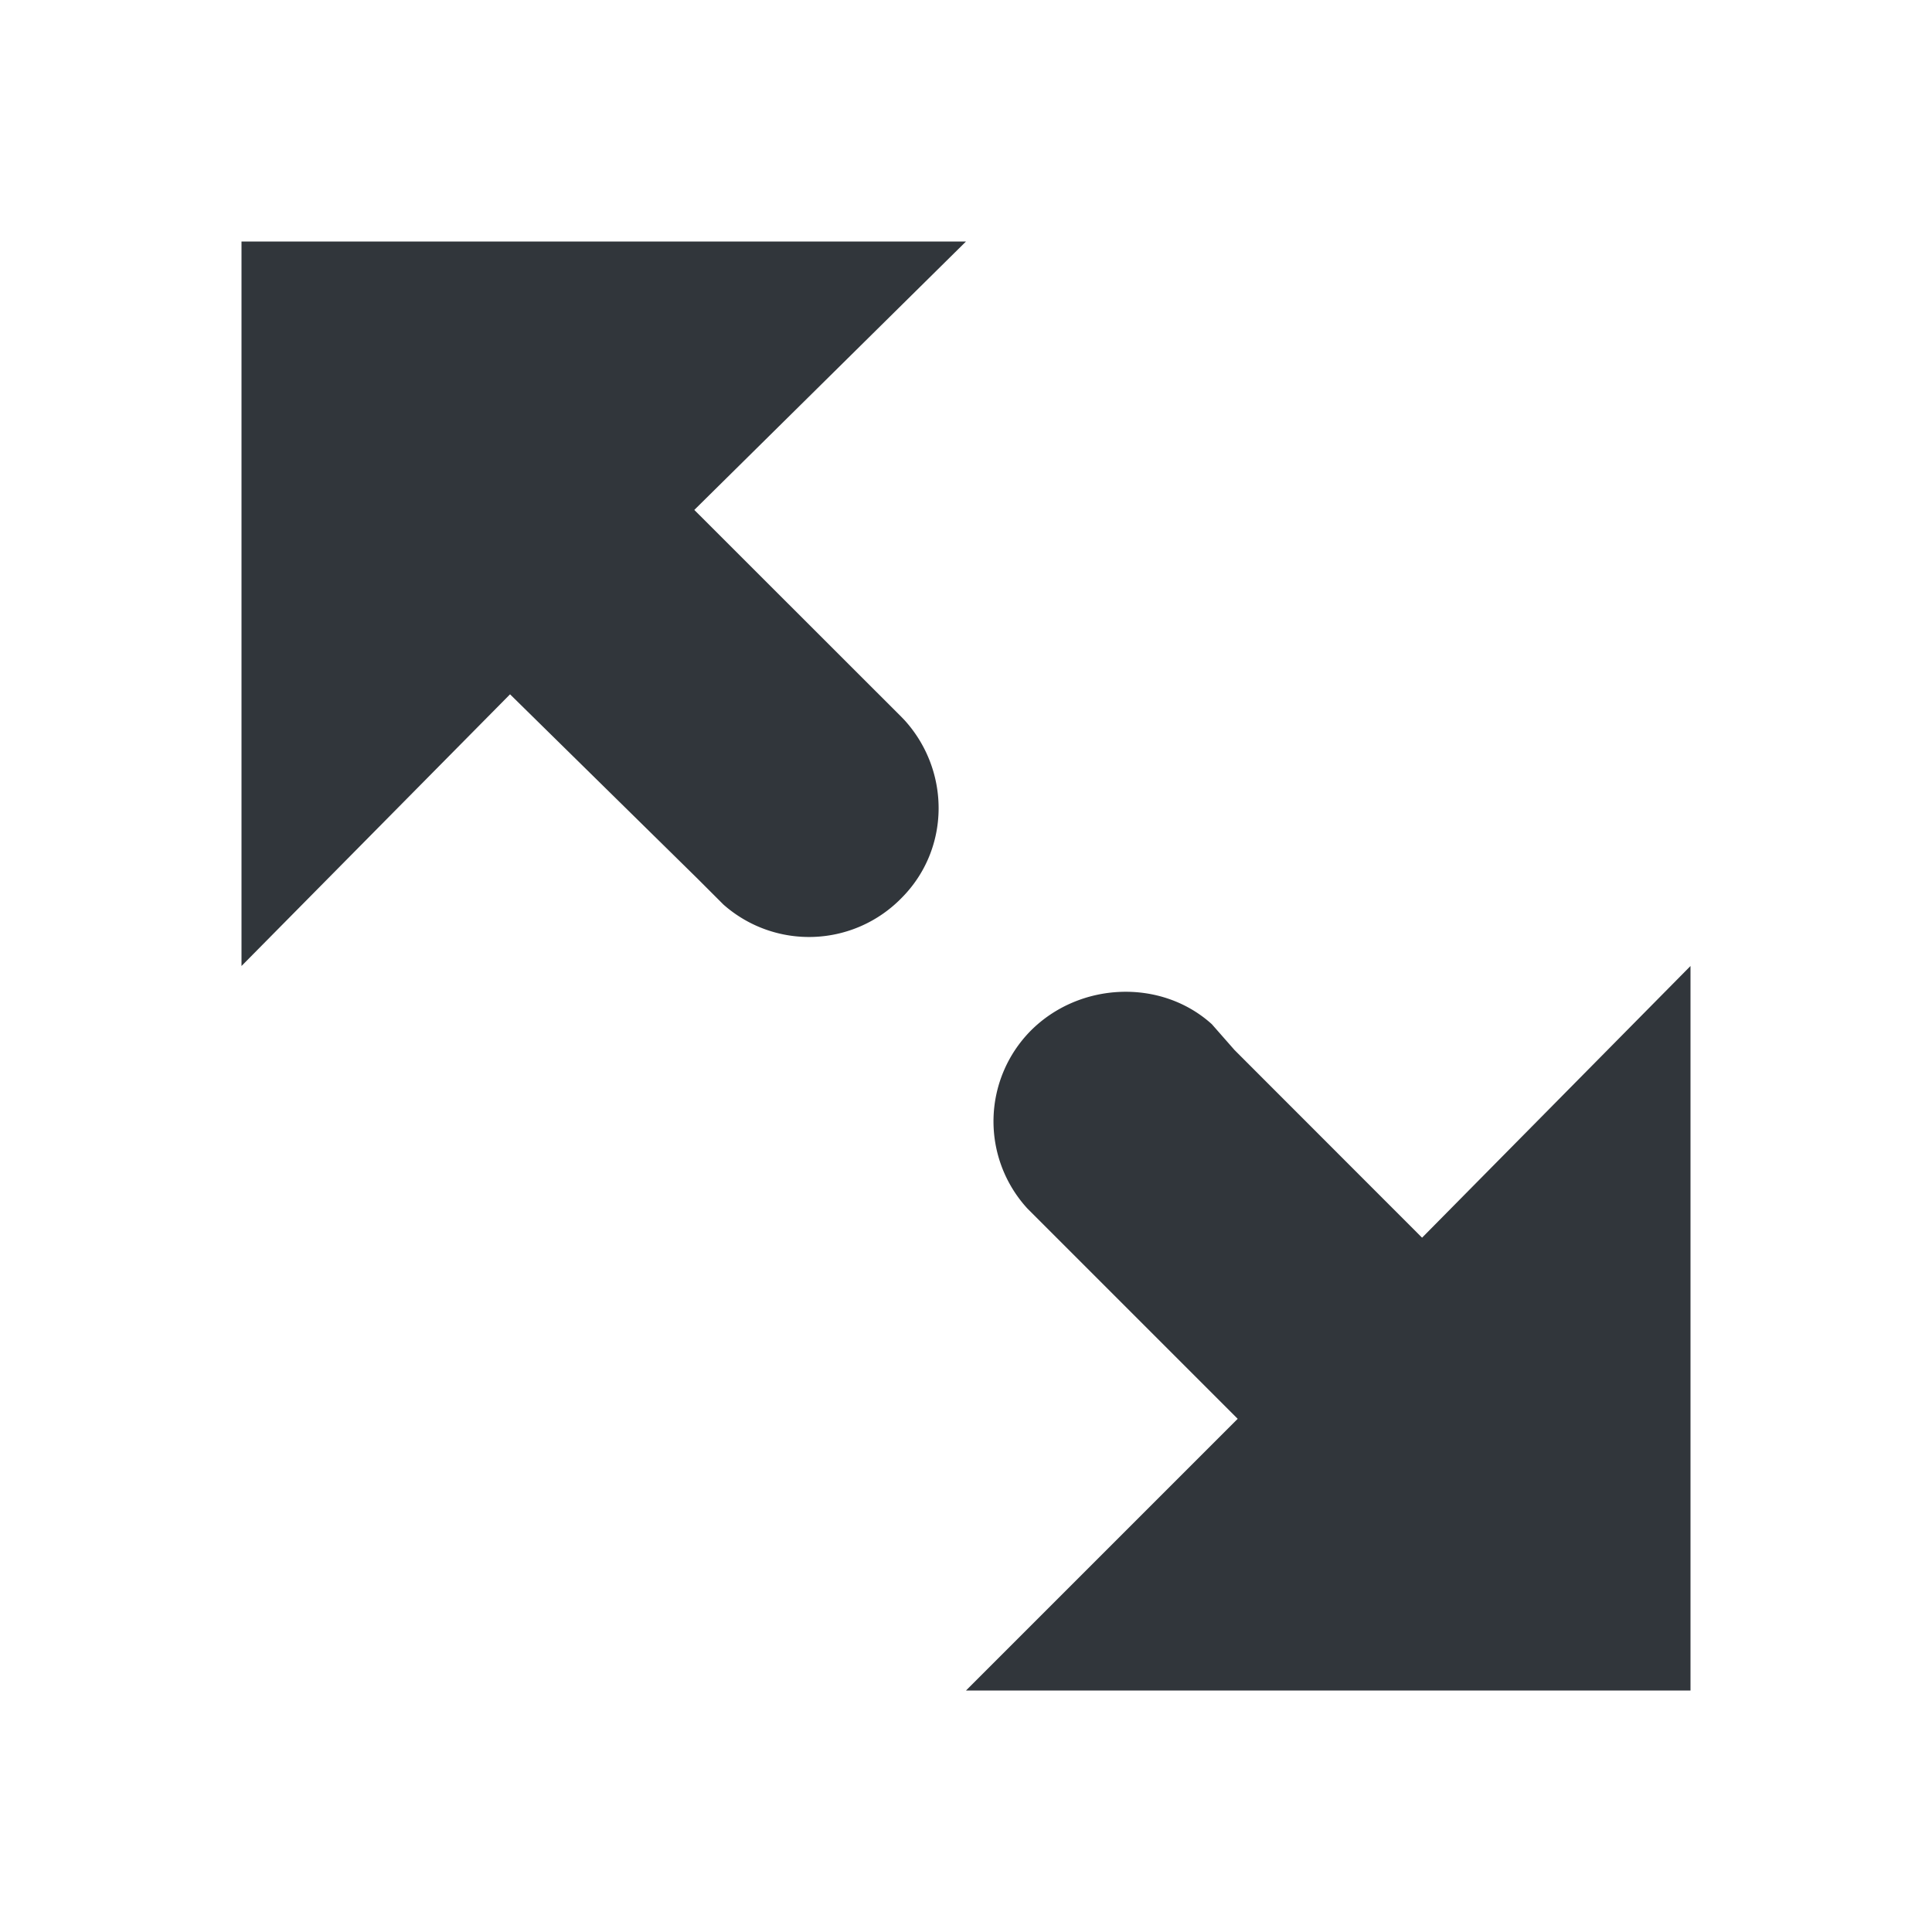 <svg height='16' width='16' xmlns='http://www.w3.org/2000/svg'>
    <g color='#31363b' transform='translate(-813 -157)'>
        <path d='M821 159l-2.25 2.223 1.715 1.714.026.027c.381.42.38 1.068-.026 1.474a1.07 1.07 0 0 1-1.474.053l-.214-.214-1.553-1.527L815 165v-6zm6 6v6h-6l2.25-2.25-1.714-1.714-.027-.027a1.068 1.068 0 0 1 .027-1.473c.405-.406 1.08-.434 1.5-.054l.188.214 1.553 1.554z' fill='#31363b' overflow='visible' style='marker:none'/>
        
    </g>
</svg>
